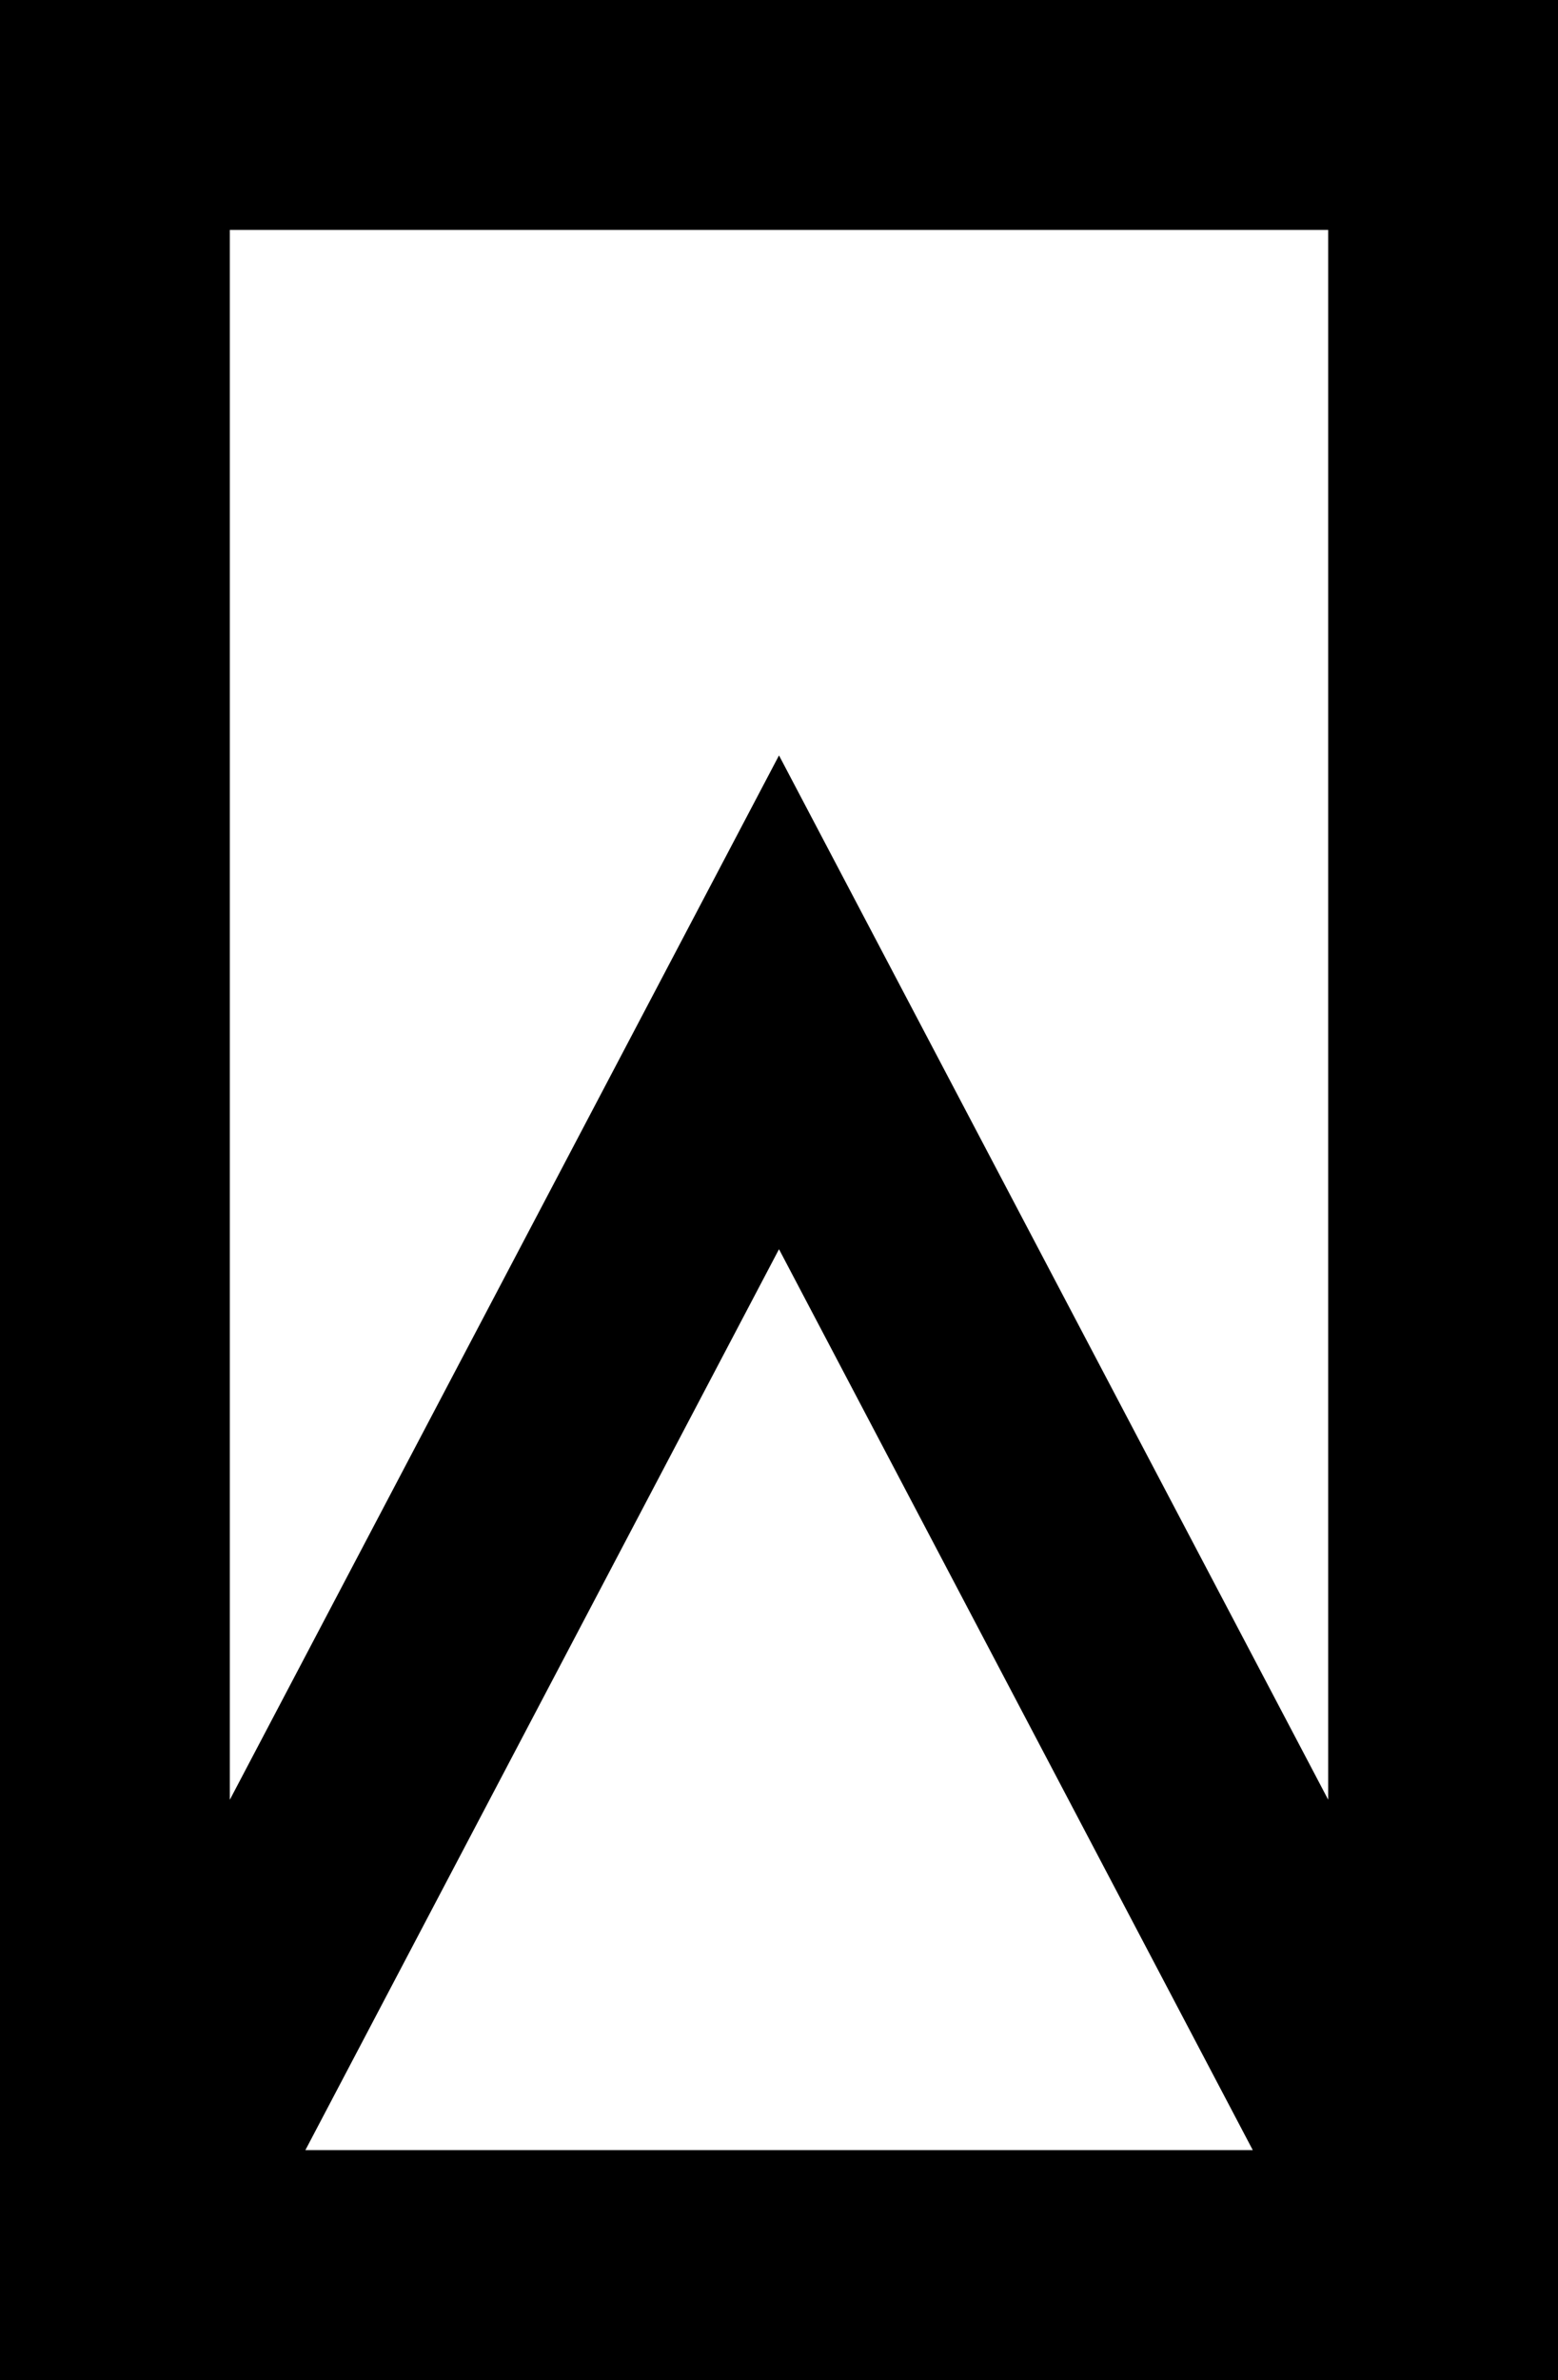 <svg xmlns="http://www.w3.org/2000/svg" viewBox="0 0 500 763.42"><g id="Layer_2" data-name="Layer 2"><g id="Layer_1-2" data-name="Layer 1"><path d="M0,0V763.42H500V0ZM426.25,73.75V577.27L250,242.3l-176.25,335V73.75Zm-24.2,615.92H98L250,400.69Z"/></g></g></svg>